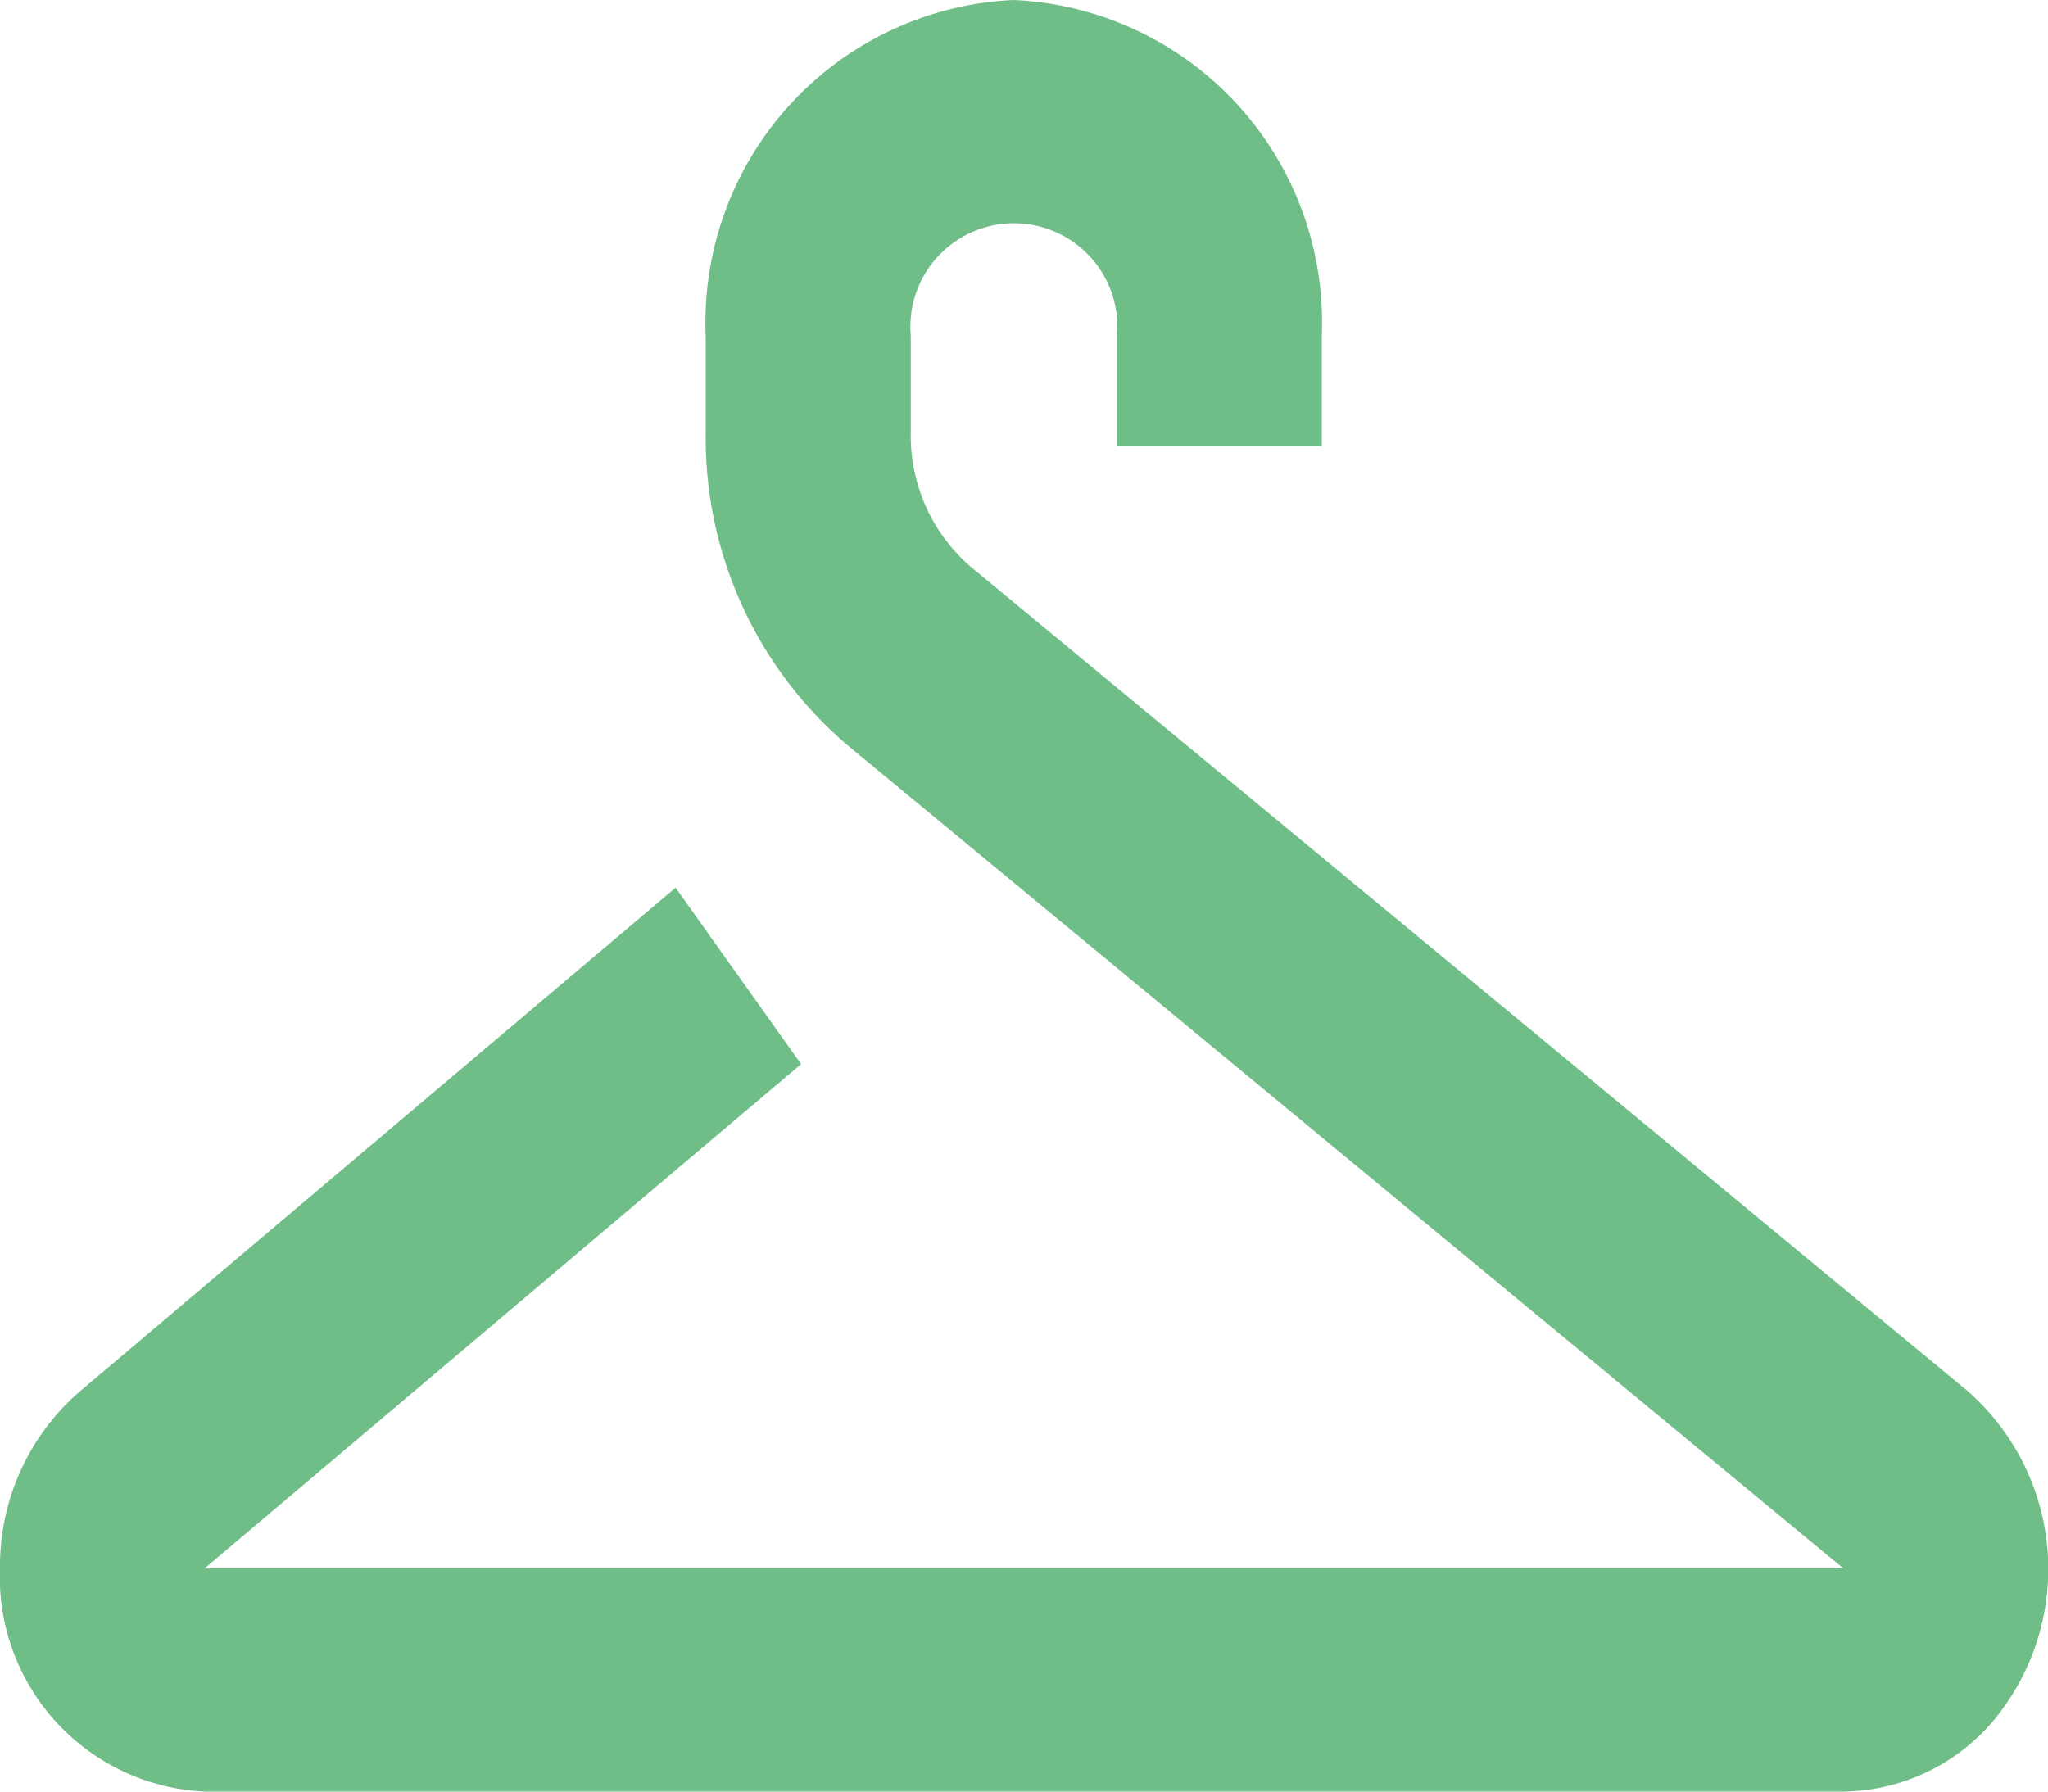 <svg xmlns="http://www.w3.org/2000/svg" width="24" height="21" viewBox="0 0 24 21">
  <g id="Clothings" transform="translate(0 0)">
    <path id="Path_25" data-name="Path 25" d="M23.05,58.14,11.386,48.494a2.028,2.028,0,0,1-.713-1.564V45.776a1.213,1.213,0,1,1,2.417,0v1.292h2.4V45.776a3.783,3.783,0,0,0-3.613-3.934A3.783,3.783,0,0,0,8.27,45.776V46.93a4.732,4.732,0,0,0,1.663,3.648L21.6,60.224H2.4l6.988-5.909L7.917,52.247.929,58.157A2.707,2.707,0,0,0,0,60.224a2.518,2.518,0,0,0,2.4,2.618H21.6a2.342,2.342,0,0,0,1.914-1.035A2.775,2.775,0,0,0,23.05,58.14Z" transform="translate(0 -41.842)" fill="#6fbd87"/>
  </g>
</svg>
